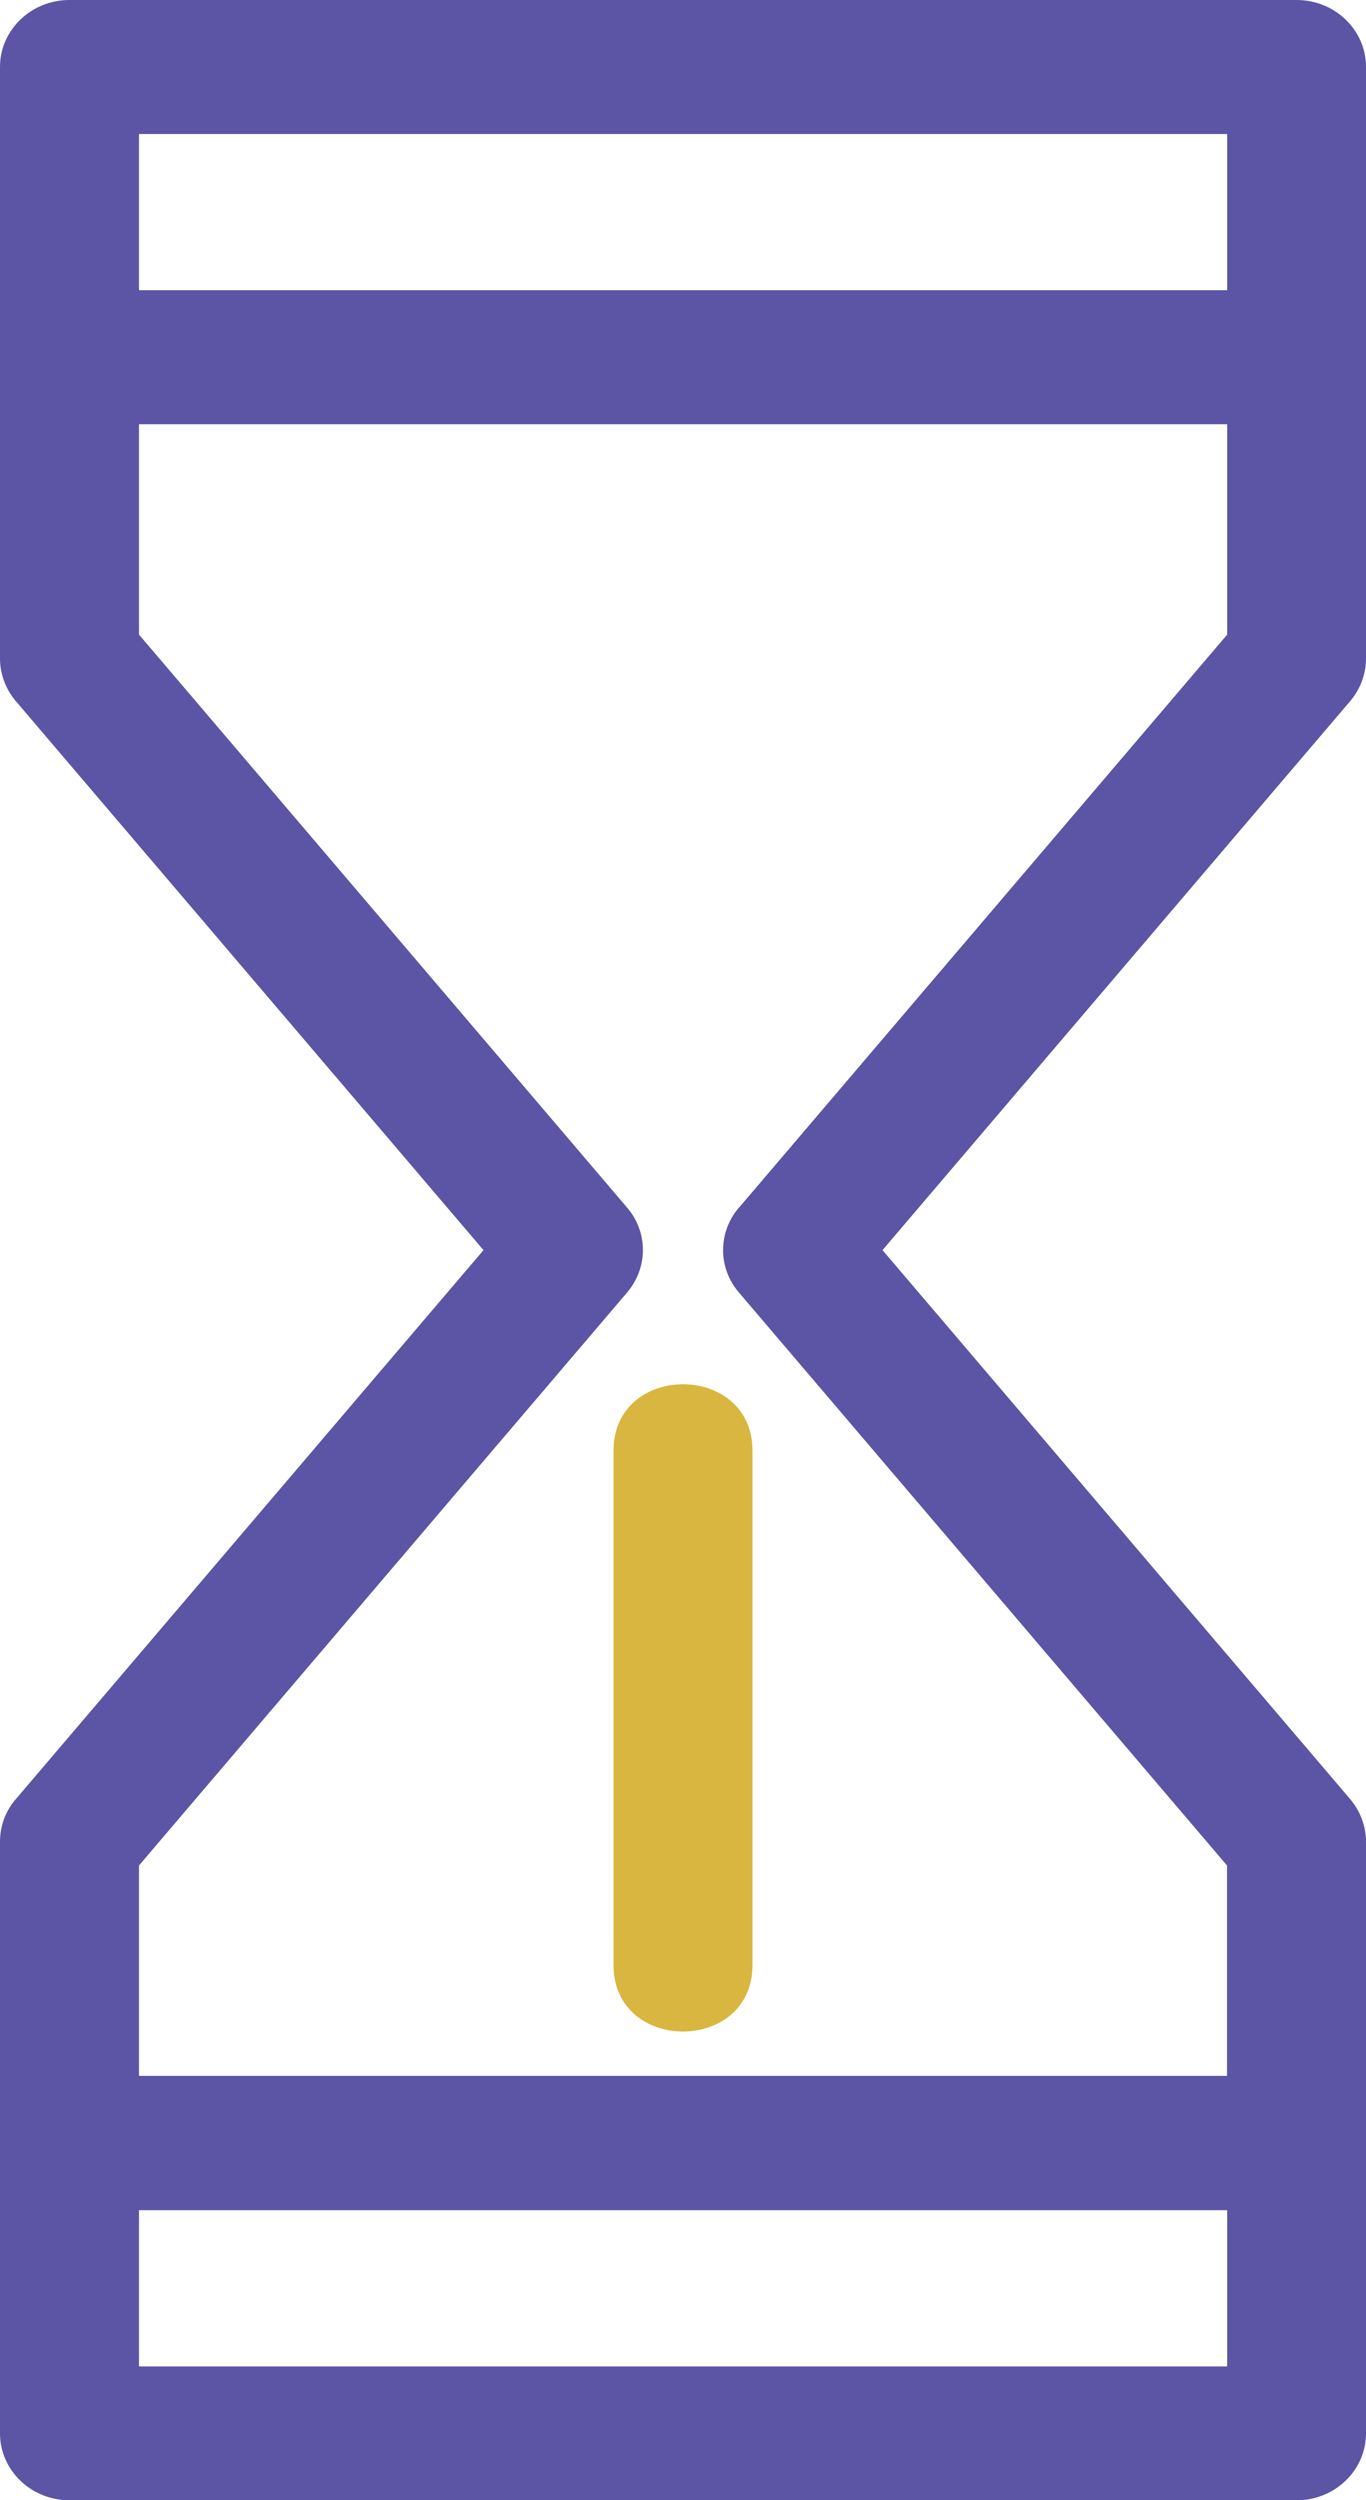 <svg width="53" height="97" viewBox="0 0 53 97" fill="none" xmlns="http://www.w3.org/2000/svg">
<g clip-path="url(#clip0_52_2918)">
<path d="M53 25.551V2.596C53 1.159 51.791 0 50.307 0H2.693C1.209 0 0 1.165 0 2.596V25.545C0 26.147 0.217 26.729 0.611 27.198L18.759 48.5L0.611 69.802C0.21 70.264 0 70.847 0 71.455V94.404C0 95.841 1.209 97 2.693 97H50.307C51.798 97 53 95.835 53 94.404V71.455C53 70.853 52.783 70.271 52.389 69.802L34.241 48.5L52.389 27.198C52.783 26.729 53 26.147 53 25.545V25.551ZM47.614 5.199V11.259H5.393V5.199H47.614ZM5.393 91.807V85.747H47.614V91.807H5.393ZM28.671 46.847C27.85 47.81 27.85 49.19 28.671 50.146L47.607 72.373V80.536H5.393V72.373L24.329 50.146C25.15 49.184 25.15 47.803 24.329 46.847L5.393 24.62V16.458H47.614V24.62L28.677 46.847H28.671Z" fill="#5C54A4"/>
<path d="M23.804 56.283V76.236C23.804 79.675 29.196 79.675 29.196 76.236V56.283C29.196 52.844 23.804 52.844 23.804 56.283Z" fill="#D9B63F"/>
</g>
<defs>
<clipPath id="clip0_52_2918">
<rect width="53" height="97" fill="white"/>
</clipPath>
</defs>
</svg>
